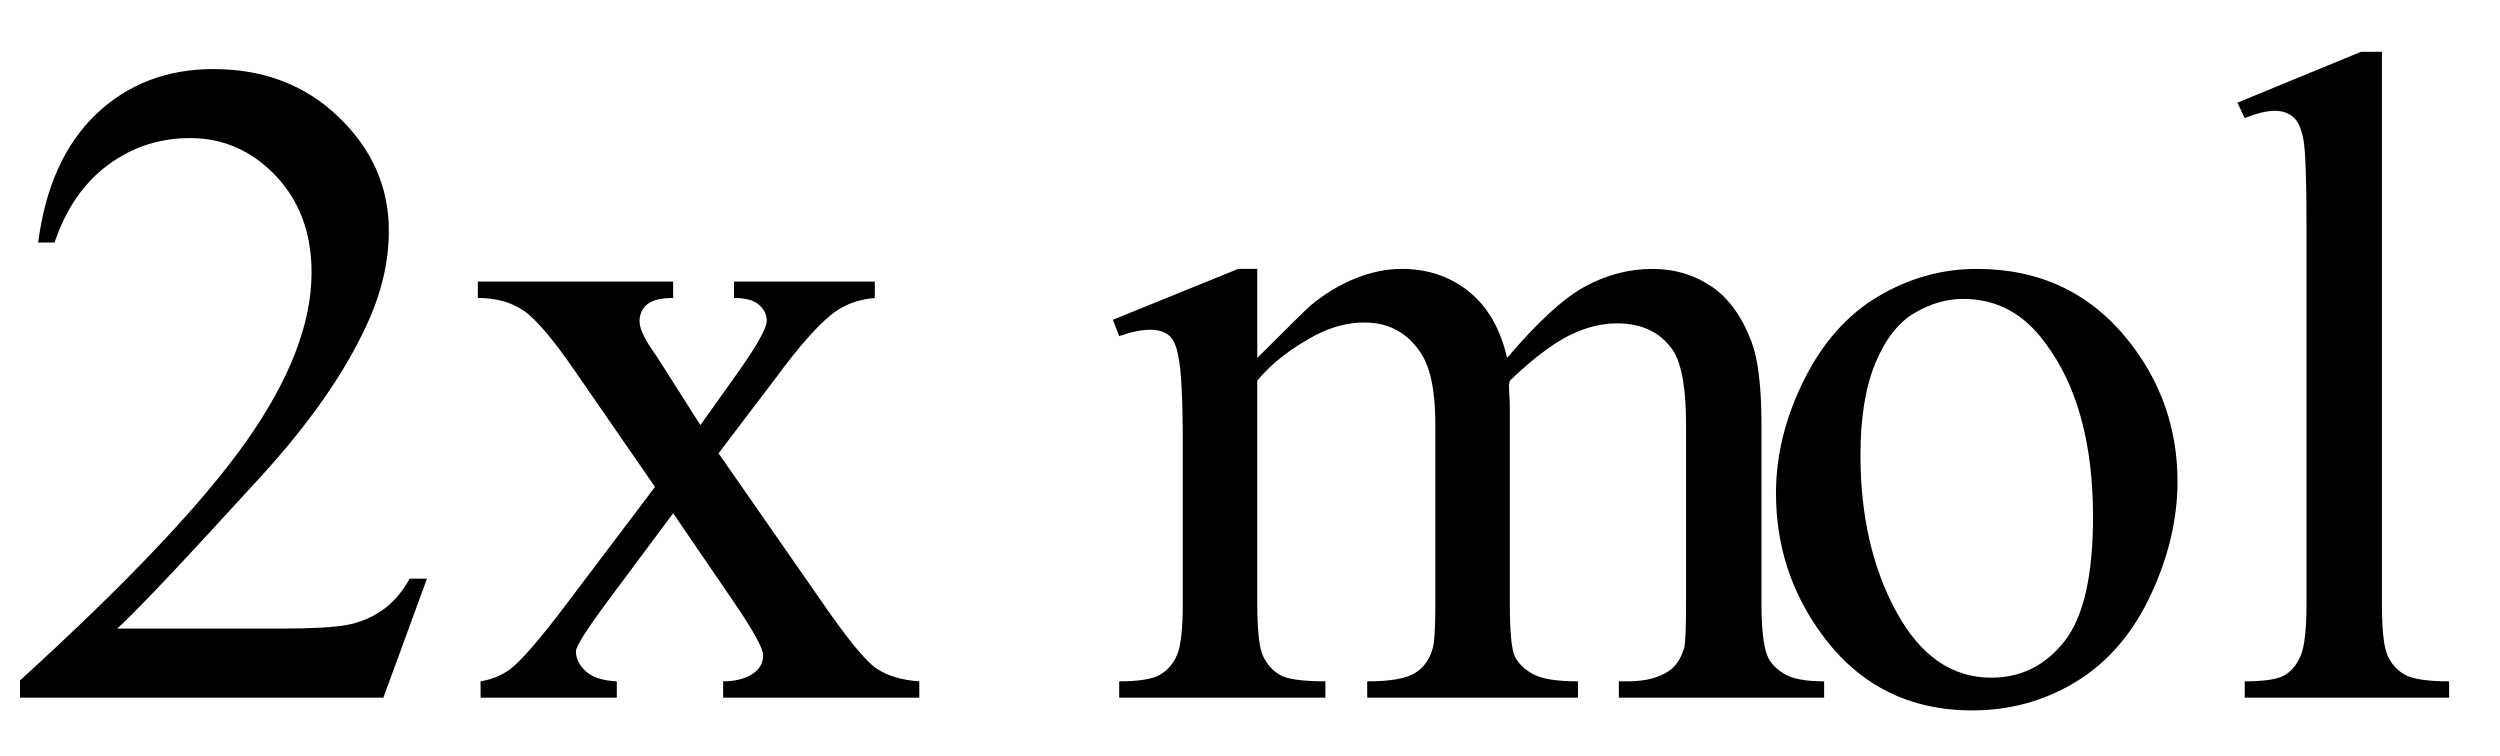 <svg xmlns="http://www.w3.org/2000/svg" xmlns:xlink="http://www.w3.org/1999/xlink" stroke-dasharray="none" shape-rendering="auto" font-family="'Dialog'" width="43" text-rendering="auto" fill-opacity="1" contentScriptType="text/ecmascript" color-interpolation="auto" color-rendering="auto" preserveAspectRatio="xMidYMid meet" font-size="12" fill="black" stroke="black" image-rendering="auto" stroke-miterlimit="10" zoomAndPan="magnify" version="1.0" stroke-linecap="square" stroke-linejoin="miter" contentStyleType="text/css" font-style="normal" height="13" stroke-width="1" stroke-dashoffset="0" font-weight="normal" stroke-opacity="1"><defs id="genericDefs"/><g><g text-rendering="optimizeLegibility" transform="translate(0,12)" color-rendering="optimizeQuality" color-interpolation="linearRGB" image-rendering="optimizeQuality"><path d="M7.344 -2.047 L6.594 0 L0.344 0 L0.344 -0.297 Q3.109 -2.812 4.234 -4.406 Q5.359 -6 5.359 -7.312 Q5.359 -8.328 4.742 -8.977 Q4.125 -9.625 3.266 -9.625 Q2.484 -9.625 1.859 -9.164 Q1.234 -8.703 0.938 -7.828 L0.656 -7.828 Q0.844 -9.266 1.656 -10.039 Q2.469 -10.812 3.672 -10.812 Q4.969 -10.812 5.828 -9.984 Q6.688 -9.156 6.688 -8.031 Q6.688 -7.234 6.312 -6.422 Q5.734 -5.156 4.438 -3.75 Q2.5 -1.625 2.016 -1.188 L4.781 -1.188 Q5.625 -1.188 5.961 -1.25 Q6.297 -1.312 6.57 -1.5 Q6.844 -1.688 7.047 -2.047 L7.344 -2.047 ZM8.219 -7.156 L11.578 -7.156 L11.578 -6.875 Q11.266 -6.875 11.133 -6.766 Q11 -6.656 11 -6.469 Q11 -6.281 11.281 -5.891 Q11.359 -5.766 11.531 -5.5 L12.047 -4.688 L12.625 -5.5 Q13.188 -6.281 13.188 -6.484 Q13.188 -6.641 13.055 -6.758 Q12.922 -6.875 12.625 -6.875 L12.625 -7.156 L15.047 -7.156 L15.047 -6.875 Q14.672 -6.844 14.391 -6.656 Q14 -6.391 13.344 -5.5 L12.359 -4.203 L14.141 -1.641 Q14.797 -0.688 15.078 -0.5 Q15.359 -0.312 15.812 -0.281 L15.812 0 L12.438 0 L12.438 -0.281 Q12.781 -0.281 12.984 -0.438 Q13.125 -0.547 13.125 -0.734 Q13.125 -0.906 12.625 -1.641 L11.578 -3.172 L10.438 -1.641 Q9.906 -0.922 9.906 -0.797 Q9.906 -0.609 10.078 -0.453 Q10.25 -0.297 10.609 -0.281 L10.609 0 L8.266 0 L8.266 -0.281 Q8.547 -0.328 8.766 -0.484 Q9.062 -0.703 9.766 -1.641 L11.266 -3.625 L9.906 -5.594 Q9.328 -6.438 9.008 -6.656 Q8.688 -6.875 8.219 -6.875 L8.219 -7.156 ZM21.625 -5.844 Q22.406 -6.625 22.547 -6.75 Q22.906 -7.047 23.312 -7.211 Q23.719 -7.375 24.109 -7.375 Q24.781 -7.375 25.266 -6.984 Q25.75 -6.594 25.922 -5.844 Q26.719 -6.781 27.273 -7.078 Q27.828 -7.375 28.422 -7.375 Q28.984 -7.375 29.43 -7.078 Q29.875 -6.781 30.125 -6.125 Q30.297 -5.672 30.297 -4.703 L30.297 -1.625 Q30.297 -0.953 30.406 -0.703 Q30.484 -0.531 30.695 -0.406 Q30.906 -0.281 31.375 -0.281 L31.375 0 L27.844 0 L27.844 -0.281 L28 -0.281 Q28.453 -0.281 28.719 -0.469 Q28.891 -0.594 28.969 -0.859 Q29 -1 29 -1.625 L29 -4.703 Q29 -5.578 28.797 -5.938 Q28.484 -6.438 27.812 -6.438 Q27.406 -6.438 26.984 -6.227 Q26.562 -6.016 25.969 -5.453 L25.953 -5.375 L25.969 -5.031 L25.969 -1.625 Q25.969 -0.891 26.055 -0.711 Q26.141 -0.531 26.367 -0.406 Q26.594 -0.281 27.141 -0.281 L27.141 0 L23.516 0 L23.516 -0.281 Q24.109 -0.281 24.336 -0.422 Q24.562 -0.562 24.641 -0.844 Q24.688 -0.984 24.688 -1.625 L24.688 -4.703 Q24.688 -5.578 24.422 -5.953 Q24.078 -6.453 23.469 -6.453 Q23.047 -6.453 22.625 -6.234 Q21.984 -5.891 21.625 -5.453 L21.625 -1.625 Q21.625 -0.922 21.727 -0.711 Q21.828 -0.5 22.016 -0.391 Q22.203 -0.281 22.797 -0.281 L22.797 0 L19.25 0 L19.25 -0.281 Q19.75 -0.281 19.945 -0.391 Q20.141 -0.5 20.242 -0.727 Q20.344 -0.953 20.344 -1.625 L20.344 -4.359 Q20.344 -5.531 20.266 -5.875 Q20.219 -6.141 20.102 -6.234 Q19.984 -6.328 19.781 -6.328 Q19.562 -6.328 19.25 -6.219 L19.141 -6.5 L21.297 -7.375 L21.625 -7.375 L21.625 -5.844 ZM34 -7.375 Q35.625 -7.375 36.609 -6.141 Q37.453 -5.078 37.453 -3.719 Q37.453 -2.75 36.992 -1.766 Q36.531 -0.781 35.719 -0.281 Q34.906 0.219 33.922 0.219 Q32.297 0.219 31.344 -1.078 Q30.547 -2.156 30.547 -3.516 Q30.547 -4.5 31.031 -5.469 Q31.516 -6.438 32.312 -6.906 Q33.109 -7.375 34 -7.375 ZM33.766 -6.859 Q33.344 -6.859 32.93 -6.617 Q32.516 -6.375 32.258 -5.758 Q32 -5.141 32 -4.172 Q32 -2.609 32.617 -1.477 Q33.234 -0.344 34.25 -0.344 Q35.016 -0.344 35.508 -0.969 Q36 -1.594 36 -3.109 Q36 -5.016 35.172 -6.109 Q34.625 -6.859 33.766 -6.859 ZM40.969 -11.109 L40.969 -1.625 Q40.969 -0.953 41.062 -0.734 Q41.156 -0.516 41.359 -0.398 Q41.562 -0.281 42.125 -0.281 L42.125 0 L38.609 0 L38.609 -0.281 Q39.109 -0.281 39.289 -0.383 Q39.469 -0.484 39.57 -0.719 Q39.672 -0.953 39.672 -1.625 L39.672 -8.125 Q39.672 -9.328 39.617 -9.609 Q39.562 -9.891 39.438 -9.992 Q39.312 -10.094 39.125 -10.094 Q38.922 -10.094 38.609 -9.969 L38.484 -10.234 L40.609 -11.109 L40.969 -11.109 Z" stroke="none"/></g></g></svg>